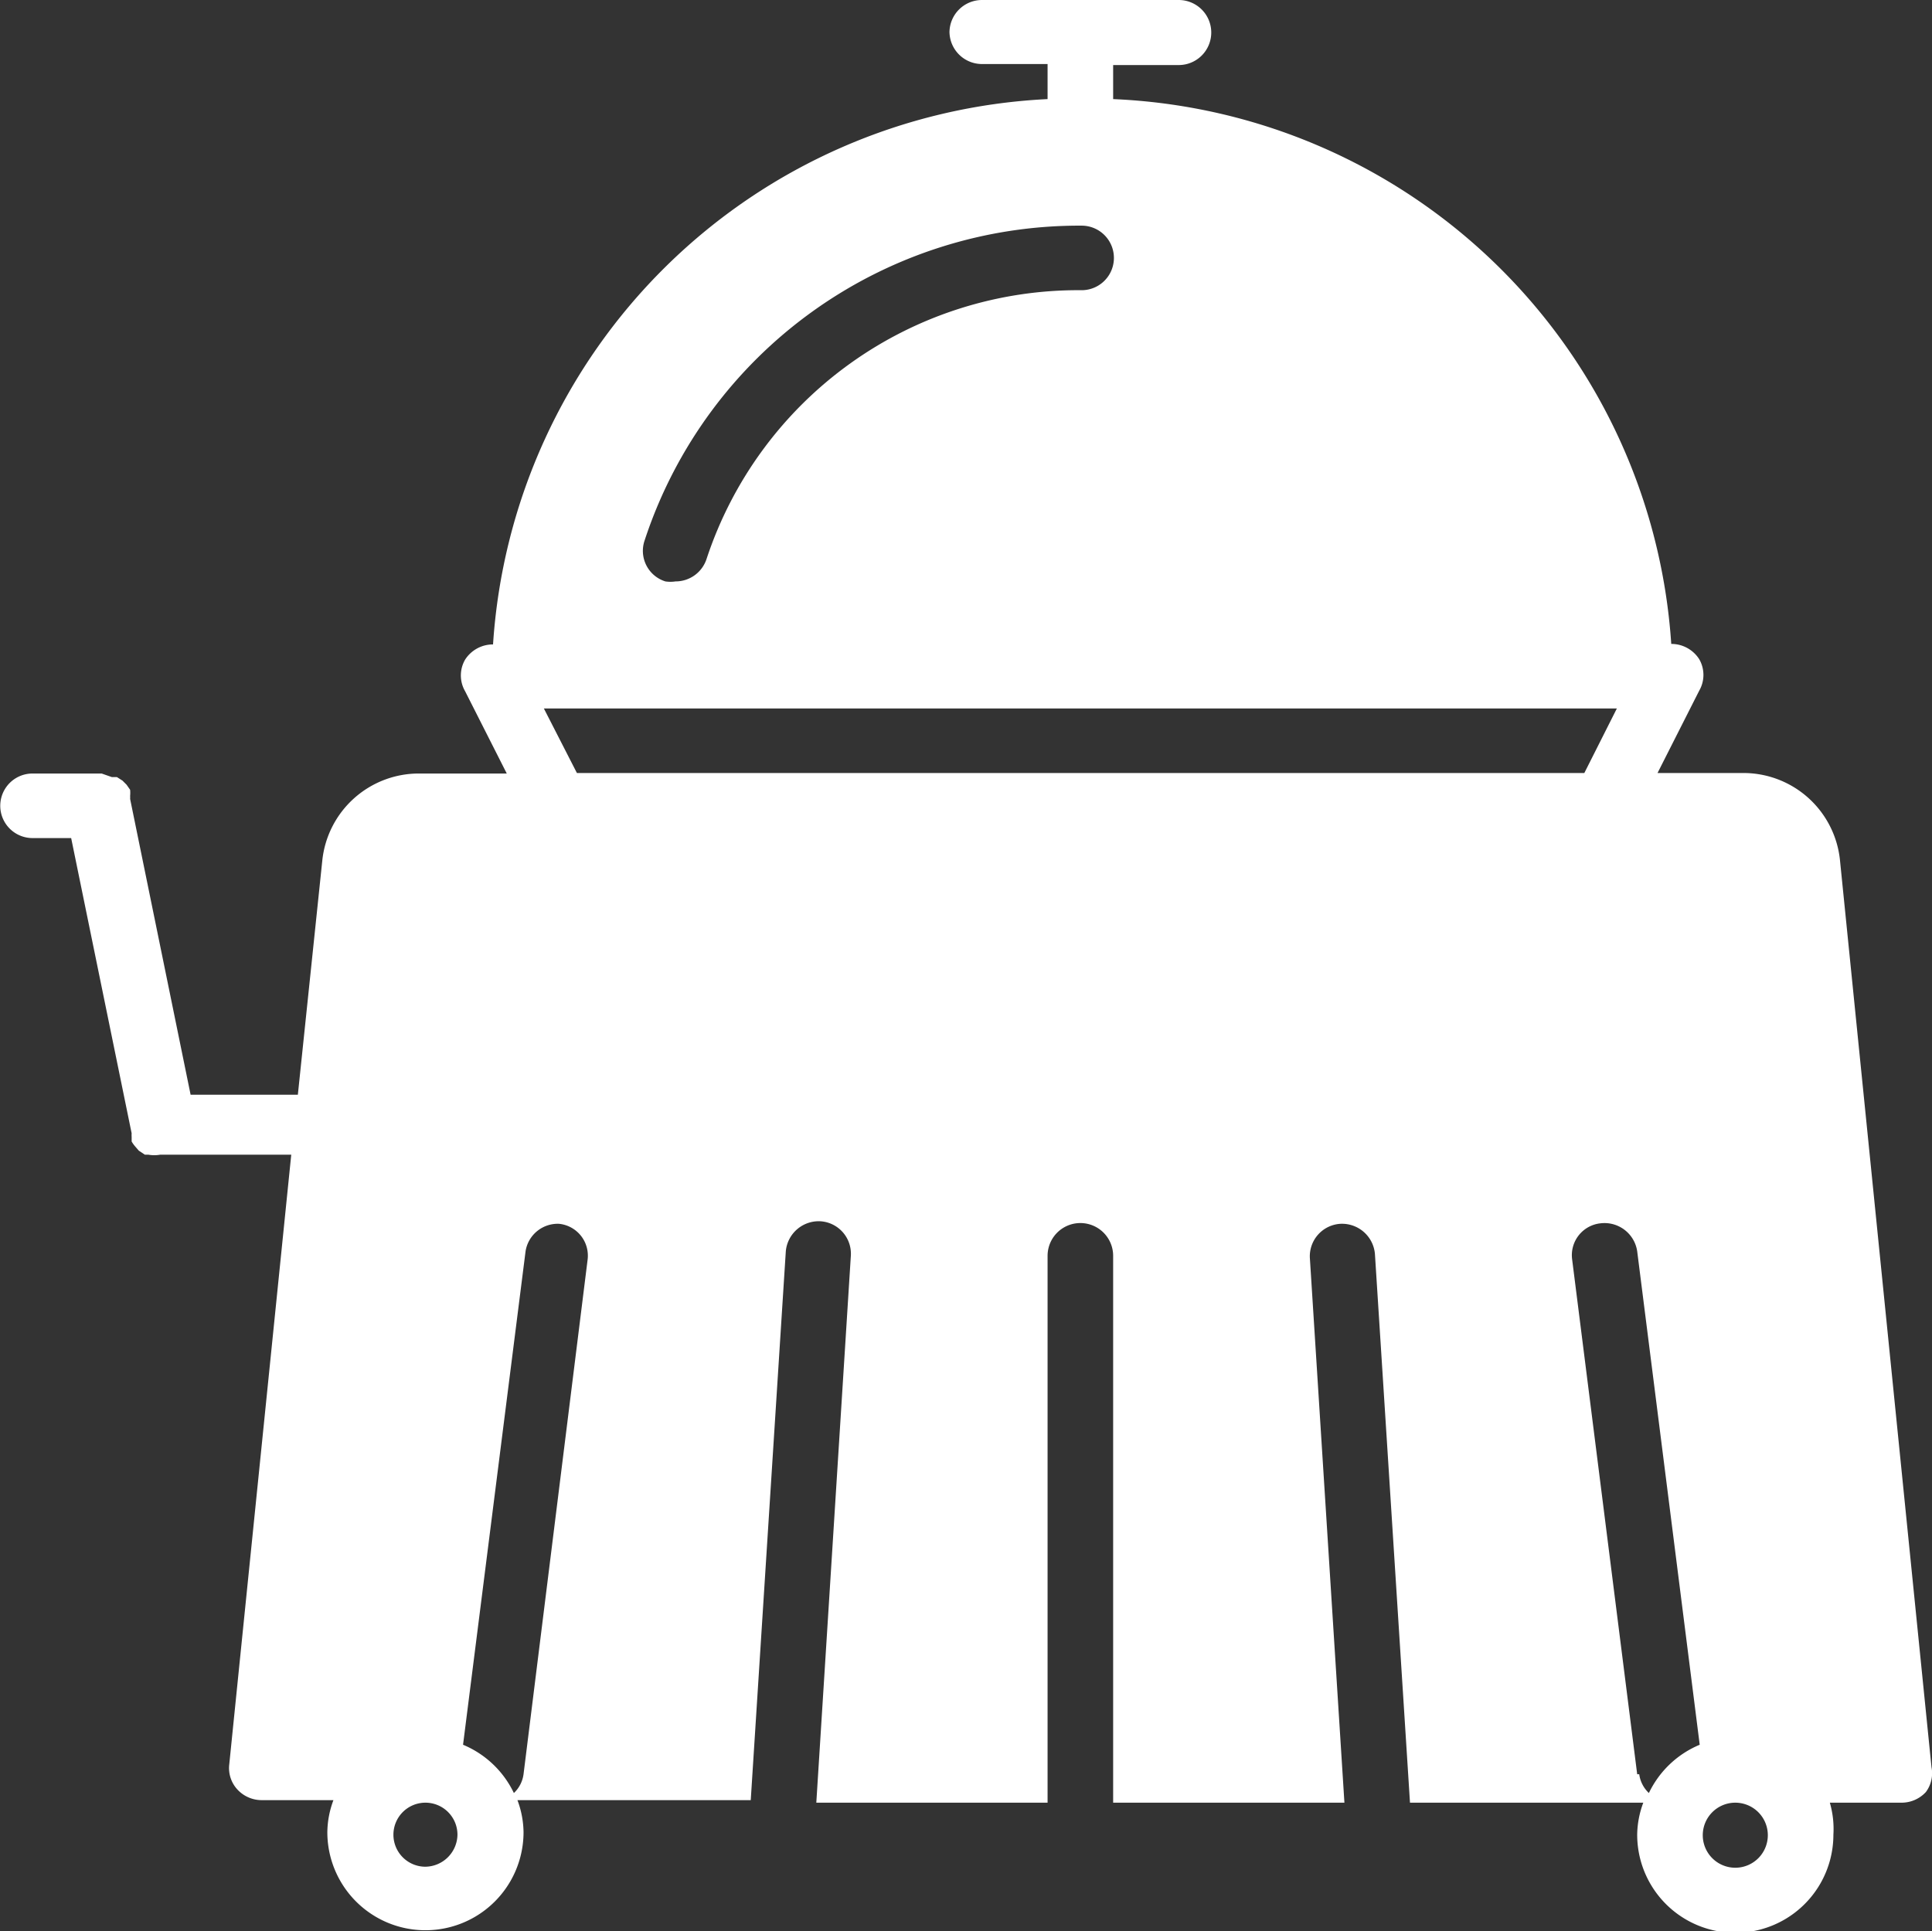 <svg id="Layer_1" data-name="Layer 1" xmlns="http://www.w3.org/2000/svg" viewBox="0 0 38.01 38">
  <rect x="0" y="0" width="38.01" height="38" fill="#333333" stroke="none"/>
  <title>icons</title>
  <path d="M34.78,36.1a0.64,0.64,0,1,1-.64-0.63,0.64,0.64,0,0,1,.64.63h0Zm-2.57-1.19L30.93,24.78a0.63,0.63,0,0,1,.56-0.71,0.65,0.65,0,0,1,.72.55l1.23,9.71a1.93,1.93,0,0,0-1,.95,0.62,0.62,0,0,1-.19-0.37h0Zm-21.91,0a0.62,0.62,0,0,1-.19.37,1.93,1.93,0,0,0-1-.95l1.23-9.71A0.64,0.64,0,0,1,11,24.08a0.63,0.63,0,0,1,.56.71ZM8.37,36.73A0.63,0.63,0,1,1,9,36.1a0.64,0.64,0,0,1-.64.63h0ZM10.7,13.94H31.81l-0.64,1.27H11.35Zm2-3.36a9,9,0,0,1,8.58-6.14,0.63,0.63,0,1,1,0,1.27A7.7,7.7,0,0,0,13.9,11a0.64,0.64,0,0,1-.61.44,0.66,0.66,0,0,1-.2,0,0.63,0.63,0,0,1-.41-0.8h0Zm23.5,6.35a1.91,1.91,0,0,0-1.92-1.72H32.61l0.82-1.62a0.62,0.62,0,0,0,0-.62,0.65,0.65,0,0,0-.55-0.3h0A11.49,11.49,0,0,0,21.9,1.95V1.28h1.29A0.64,0.64,0,0,0,23.83.65,0.64,0.64,0,0,0,23.19,0H19.32a0.64,0.64,0,0,0-.64.63,0.64,0.64,0,0,0,.64.63h1.29V1.95A11.49,11.49,0,0,0,9.7,12.68h0a0.65,0.65,0,0,0-.55.3,0.62,0.62,0,0,0,0,.62l0.82,1.62H8.26a1.91,1.91,0,0,0-1.92,1.72L5.86,21.54H3.75L2.56,15.72a0.44,0.44,0,0,0,0-.06,0.61,0.61,0,0,0,0-.12l-0.07-.1-0.08-.08-0.11-.07-0.1,0L2,15.22H0.64a0.63,0.63,0,1,0,0,1.27H1.4L2.59,22.3a0.52,0.52,0,0,0,0,.07l0,0.09a0.61,0.61,0,0,0,.08.11l0.06,0.07,0.12,0.08,0.07,0a0.65,0.65,0,0,0,.23,0H5.73l-1.22,12a0.62,0.62,0,0,0,.16.49,0.65,0.65,0,0,0,.48.21H6.56a1.85,1.85,0,0,0-.12.63,1.93,1.93,0,0,0,3.86,0,1.85,1.85,0,0,0-.12-0.63h4.59l0.69-10.8a0.65,0.65,0,0,1,.68-0.59,0.64,0.64,0,0,1,.6.67L16.06,35.47h4.55V24.71a0.64,0.64,0,0,1,1.29,0V35.47h4.55L25.77,24.75a0.64,0.64,0,0,1,.6-0.67,0.65,0.65,0,0,1,.68.59l0.69,10.8h4.59a1.85,1.85,0,0,0-.12.63,1.93,1.93,0,0,0,3.86,0A1.85,1.85,0,0,0,36,35.47h1.41a0.65,0.65,0,0,0,.48-0.21A0.62,0.62,0,0,0,38,34.77Z" style="fill: #fff"/>
</svg>
